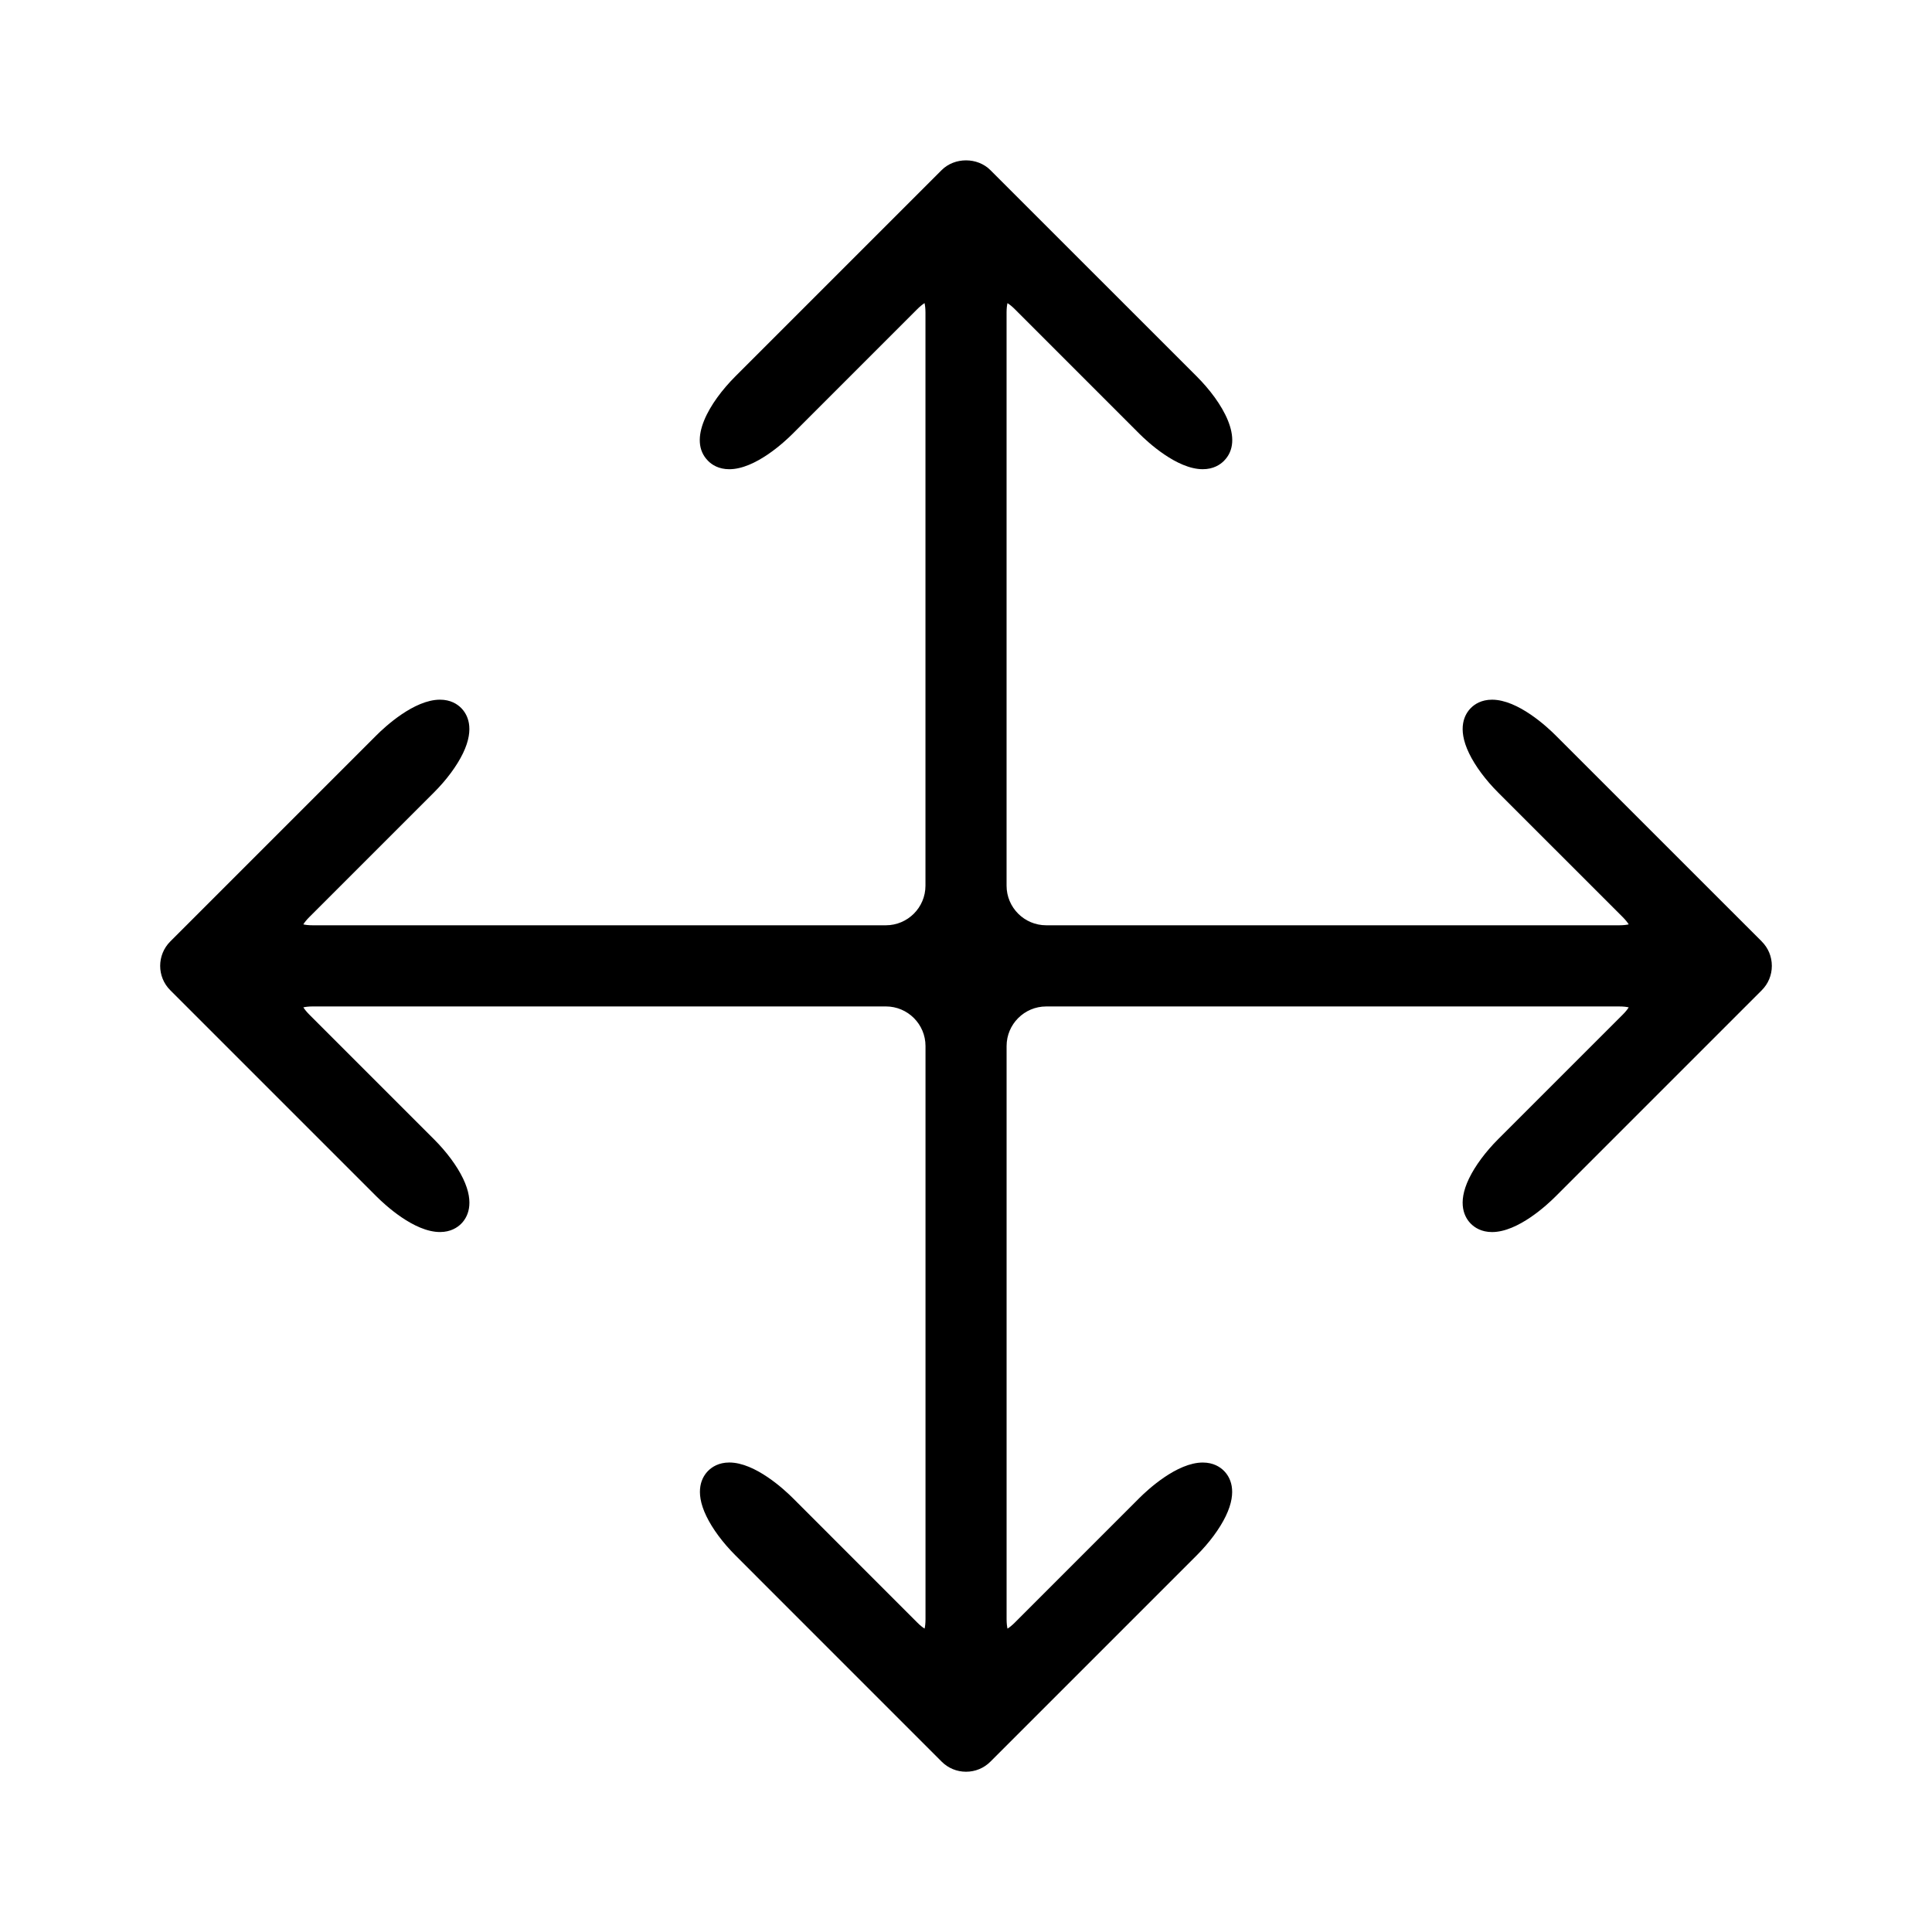 <?xml version="1.0" encoding="UTF-8"?>
<!-- Uploaded to: SVG Repo, www.svgrepo.com, Generator: SVG Repo Mixer Tools -->
<svg fill="#000000" width="800px" height="800px" version="1.1" viewBox="144 144 512 512" xmlns="http://www.w3.org/2000/svg">
 <path d="m610.89 393.5-54.648-54.637c-2.215-2.215-9.965-9.438-16.84-9.438-2.812 0-4.598 1.191-5.594 2.188-1.586 1.586-3.758 5.246-0.492 12.012 1.621 3.363 4.367 7.07 7.734 10.434l32.988 32.98c0.793 0.793 1.289 1.449 1.59 1.93-0.547 0.125-1.371 0.242-2.492 0.242h-151.89c-5.789 0-10.496-4.707-10.496-10.496v-151.89c0-1.125 0.109-1.941 0.242-2.492 0.484 0.301 1.141 0.797 1.93 1.59l32.98 32.984c2.215 2.215 9.973 9.438 16.84 9.438 2.816 0 4.602-1.195 5.602-2.195 5.609-5.609-0.395-15.598-7.242-22.441l-54.645-54.633c-3.441-3.441-9.469-3.441-12.91 0l-54.641 54.637c-6.848 6.848-12.852 16.836-7.242 22.441 0.996 1.004 2.785 2.195 5.602 2.195 6.875 0 14.633-7.223 16.84-9.438l32.98-32.984c0.805-0.805 1.457-1.301 1.93-1.602 0.125 0.551 0.242 1.371 0.242 2.5v151.89c0 5.789-4.707 10.496-10.496 10.496h-151.89c-1.125 0-1.941-0.109-2.492-0.242 0.301-0.477 0.797-1.141 1.59-1.93l32.984-32.98c3.371-3.363 6.121-7.074 7.742-10.434 3.258-6.758 1.09-10.422-0.492-12.008-0.996-1.004-2.781-2.195-5.602-2.195-6.871 0-14.633 7.223-16.84 9.438l-54.645 54.645c-3.559 3.562-3.559 9.363-0.004 12.906l54.652 54.652c2.215 2.215 9.965 9.438 16.84 9.438 2.816 0 4.602-1.195 5.602-2.188 1.586-1.586 3.758-5.246 0.5-12.012-1.621-3.363-4.371-7.07-7.742-10.434l-32.984-32.98c-0.793-0.793-1.289-1.449-1.59-1.93 0.551-0.125 1.363-0.242 2.492-0.242h151.89c5.789 0 10.496 4.707 10.496 10.496v151.89c0 1.125-0.109 1.941-0.242 2.492-0.484-0.301-1.141-0.793-1.93-1.59l-32.98-32.988c-2.215-2.215-9.973-9.438-16.84-9.438-2.816 0-4.602 1.195-5.602 2.195-1.586 1.586-3.754 5.246-0.492 12.004 1.621 3.371 4.371 7.074 7.734 10.434l54.633 54.645c1.723 1.723 4.016 2.672 6.461 2.672 2.445 0 4.738-0.949 6.449-2.664l54.648-54.648c3.371-3.363 6.113-7.07 7.734-10.434 3.258-6.754 1.09-10.418-0.488-11.996-0.996-1.004-2.785-2.199-5.606-2.199-6.863 0-14.625 7.223-16.84 9.438l-32.98 32.988c-0.797 0.797-1.457 1.297-1.93 1.594-0.125-0.547-0.242-1.371-0.242-2.5v-151.89c0-5.789 4.707-10.496 10.496-10.496h151.88c1.125 0 1.941 0.109 2.492 0.242-0.301 0.484-0.793 1.141-1.59 1.93l-32.988 32.98c-3.371 3.375-6.113 7.078-7.734 10.434-3.266 6.766-1.09 10.43 0.492 12.008 0.996 0.996 2.781 2.195 5.602 2.195 6.875 0 14.625-7.223 16.836-9.438l54.637-54.637c1.727-1.723 2.676-4.019 2.676-6.465 0-2.449-0.945-4.734-2.664-6.457z"/>
</svg>